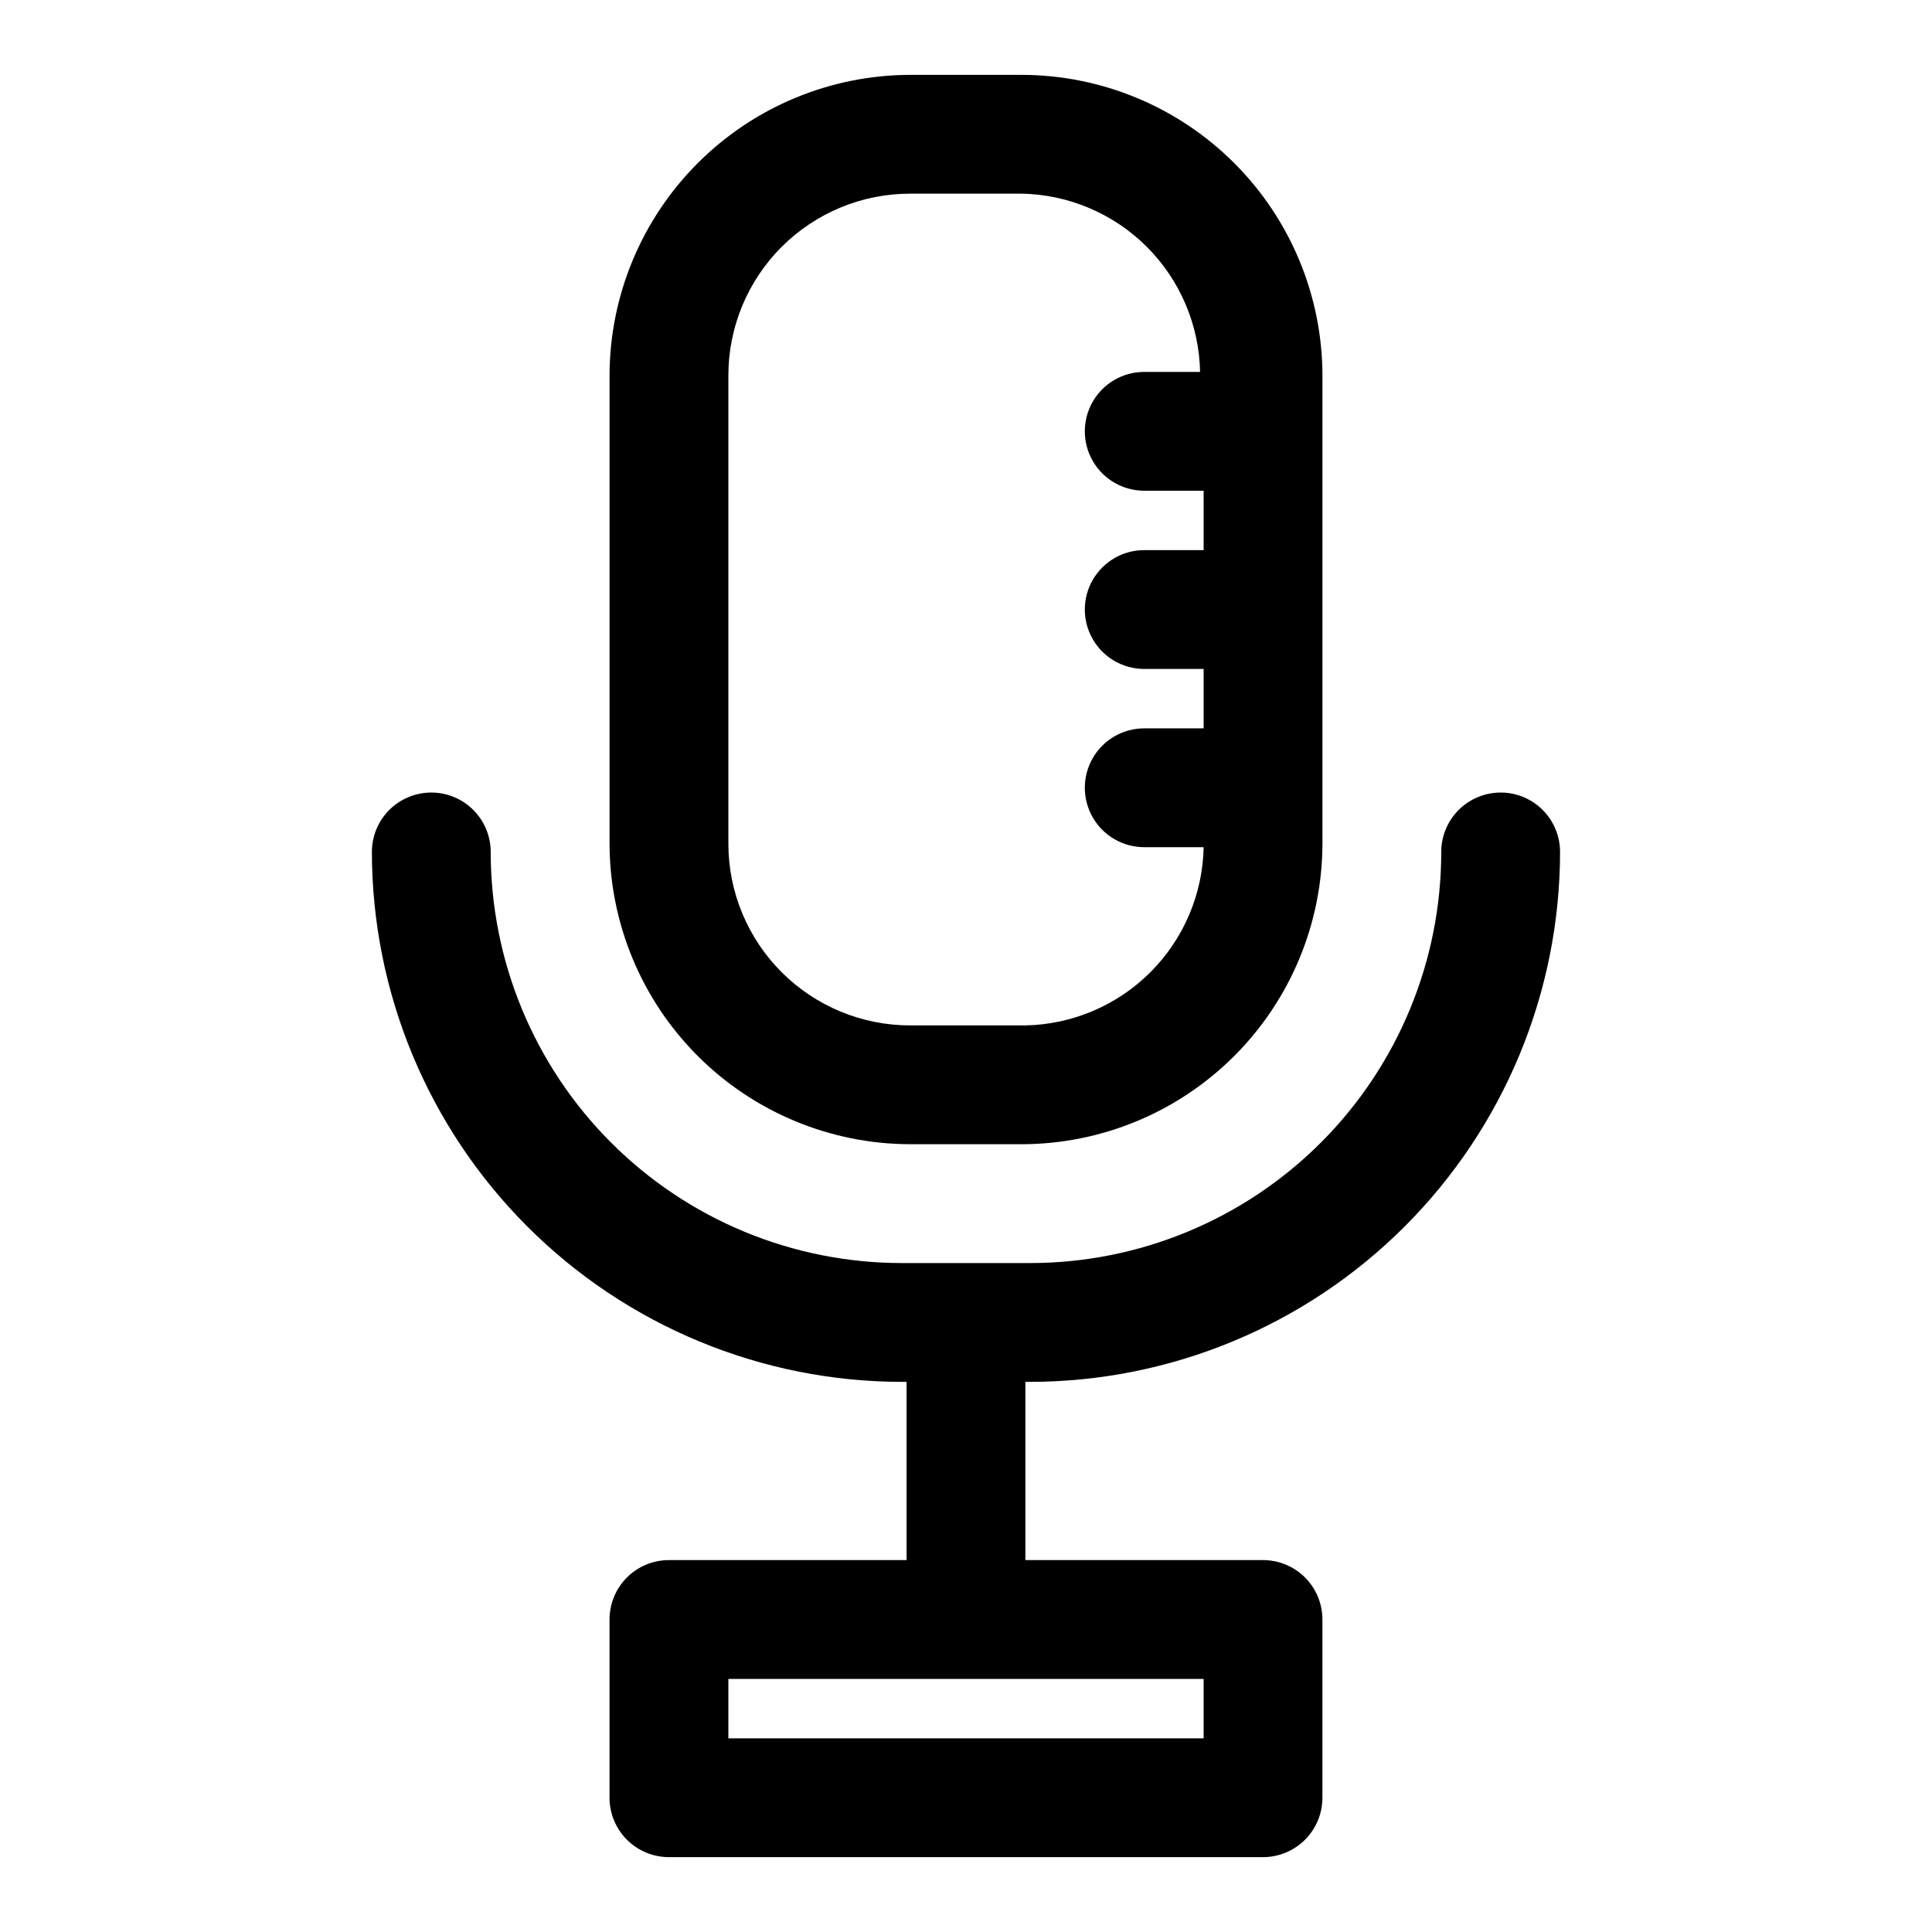 <?xml version="1.0" encoding="UTF-8"?>
<!-- The Best Svg Icon site in the world: iconSvg.co, Visit us! https://iconsvg.co -->
<svg fill="#000000" width="800px" height="800px" version="1.1" viewBox="144 144 512 512" xmlns="http://www.w3.org/2000/svg">
 <g>
  <path d="m385.2 447.23h29.598c21.117-0.043 41.355-8.449 56.285-23.379 14.934-14.93 23.34-35.172 23.379-56.285v-124.06c-0.039-21.117-8.445-41.355-23.379-56.285-14.93-14.934-35.168-23.34-56.285-23.383h-29.598c-21.117 0.043-41.355 8.449-56.285 23.383-14.93 14.93-23.34 35.168-23.379 56.285v124.06c0.039 21.113 8.449 41.355 23.379 56.285 14.93 14.93 35.168 23.336 56.285 23.379zm-48.176-203.73c0-12.777 5.074-25.031 14.109-34.066 9.035-9.035 21.289-14.113 34.066-14.113h29.598c12.453 0.242 24.324 5.297 33.133 14.102 8.805 8.809 13.859 20.68 14.102 33.133h-14.801c-5.625 0-10.82 3-13.633 7.871-2.812 4.871-2.812 10.875 0 15.746 2.812 4.871 8.008 7.871 13.633 7.871h15.742l0.004 15.742h-15.746c-5.625 0-10.82 3-13.633 7.875-2.812 4.871-2.812 10.871 0 15.742s8.008 7.871 13.633 7.871h15.742v15.742l-15.742 0.004c-5.625 0-10.82 3-13.633 7.871-2.812 4.871-2.812 10.871 0 15.742 2.812 4.871 8.008 7.875 13.633 7.875h15.746c-0.242 12.449-5.297 24.324-14.102 33.129-8.809 8.805-20.68 13.859-33.133 14.102h-30.543c-12.777 0-25.031-5.074-34.066-14.109-9.035-9.035-14.109-21.289-14.109-34.066z"/>
  <path d="m417 510.21c37.23-0.043 72.93-14.852 99.258-41.18s41.137-62.023 41.176-99.258c0-5.625-3-10.82-7.871-13.633s-10.871-2.812-15.742 0c-4.871 2.812-7.875 8.008-7.875 13.633 0 28.895-11.477 56.605-31.91 77.039-20.43 20.434-48.141 31.91-77.035 31.91h-34.008c-28.895 0-56.609-11.477-77.039-31.91-20.434-20.434-31.91-48.145-31.91-77.039 0-5.625-3-10.82-7.871-13.633-4.871-2.812-10.875-2.812-15.746 0-4.871 2.812-7.871 8.008-7.871 13.633 0.043 37.234 14.852 72.93 41.18 99.258s62.023 41.137 99.258 41.18h1.258v47.23h-62.977c-4.176 0-8.18 1.66-11.133 4.613s-4.609 6.957-4.609 11.133v47.23c0 4.176 1.656 8.18 4.609 11.133s6.957 4.613 11.133 4.613h157.44c4.176 0 8.18-1.66 11.133-4.613 2.953-2.953 4.609-6.957 4.609-11.133v-47.23c0-4.176-1.656-8.18-4.609-11.133-2.953-2.953-6.957-4.613-11.133-4.613h-62.977v-47.23zm45.973 78.719v15.742l-125.95 0.004v-15.746z"/>
 </g>
</svg>